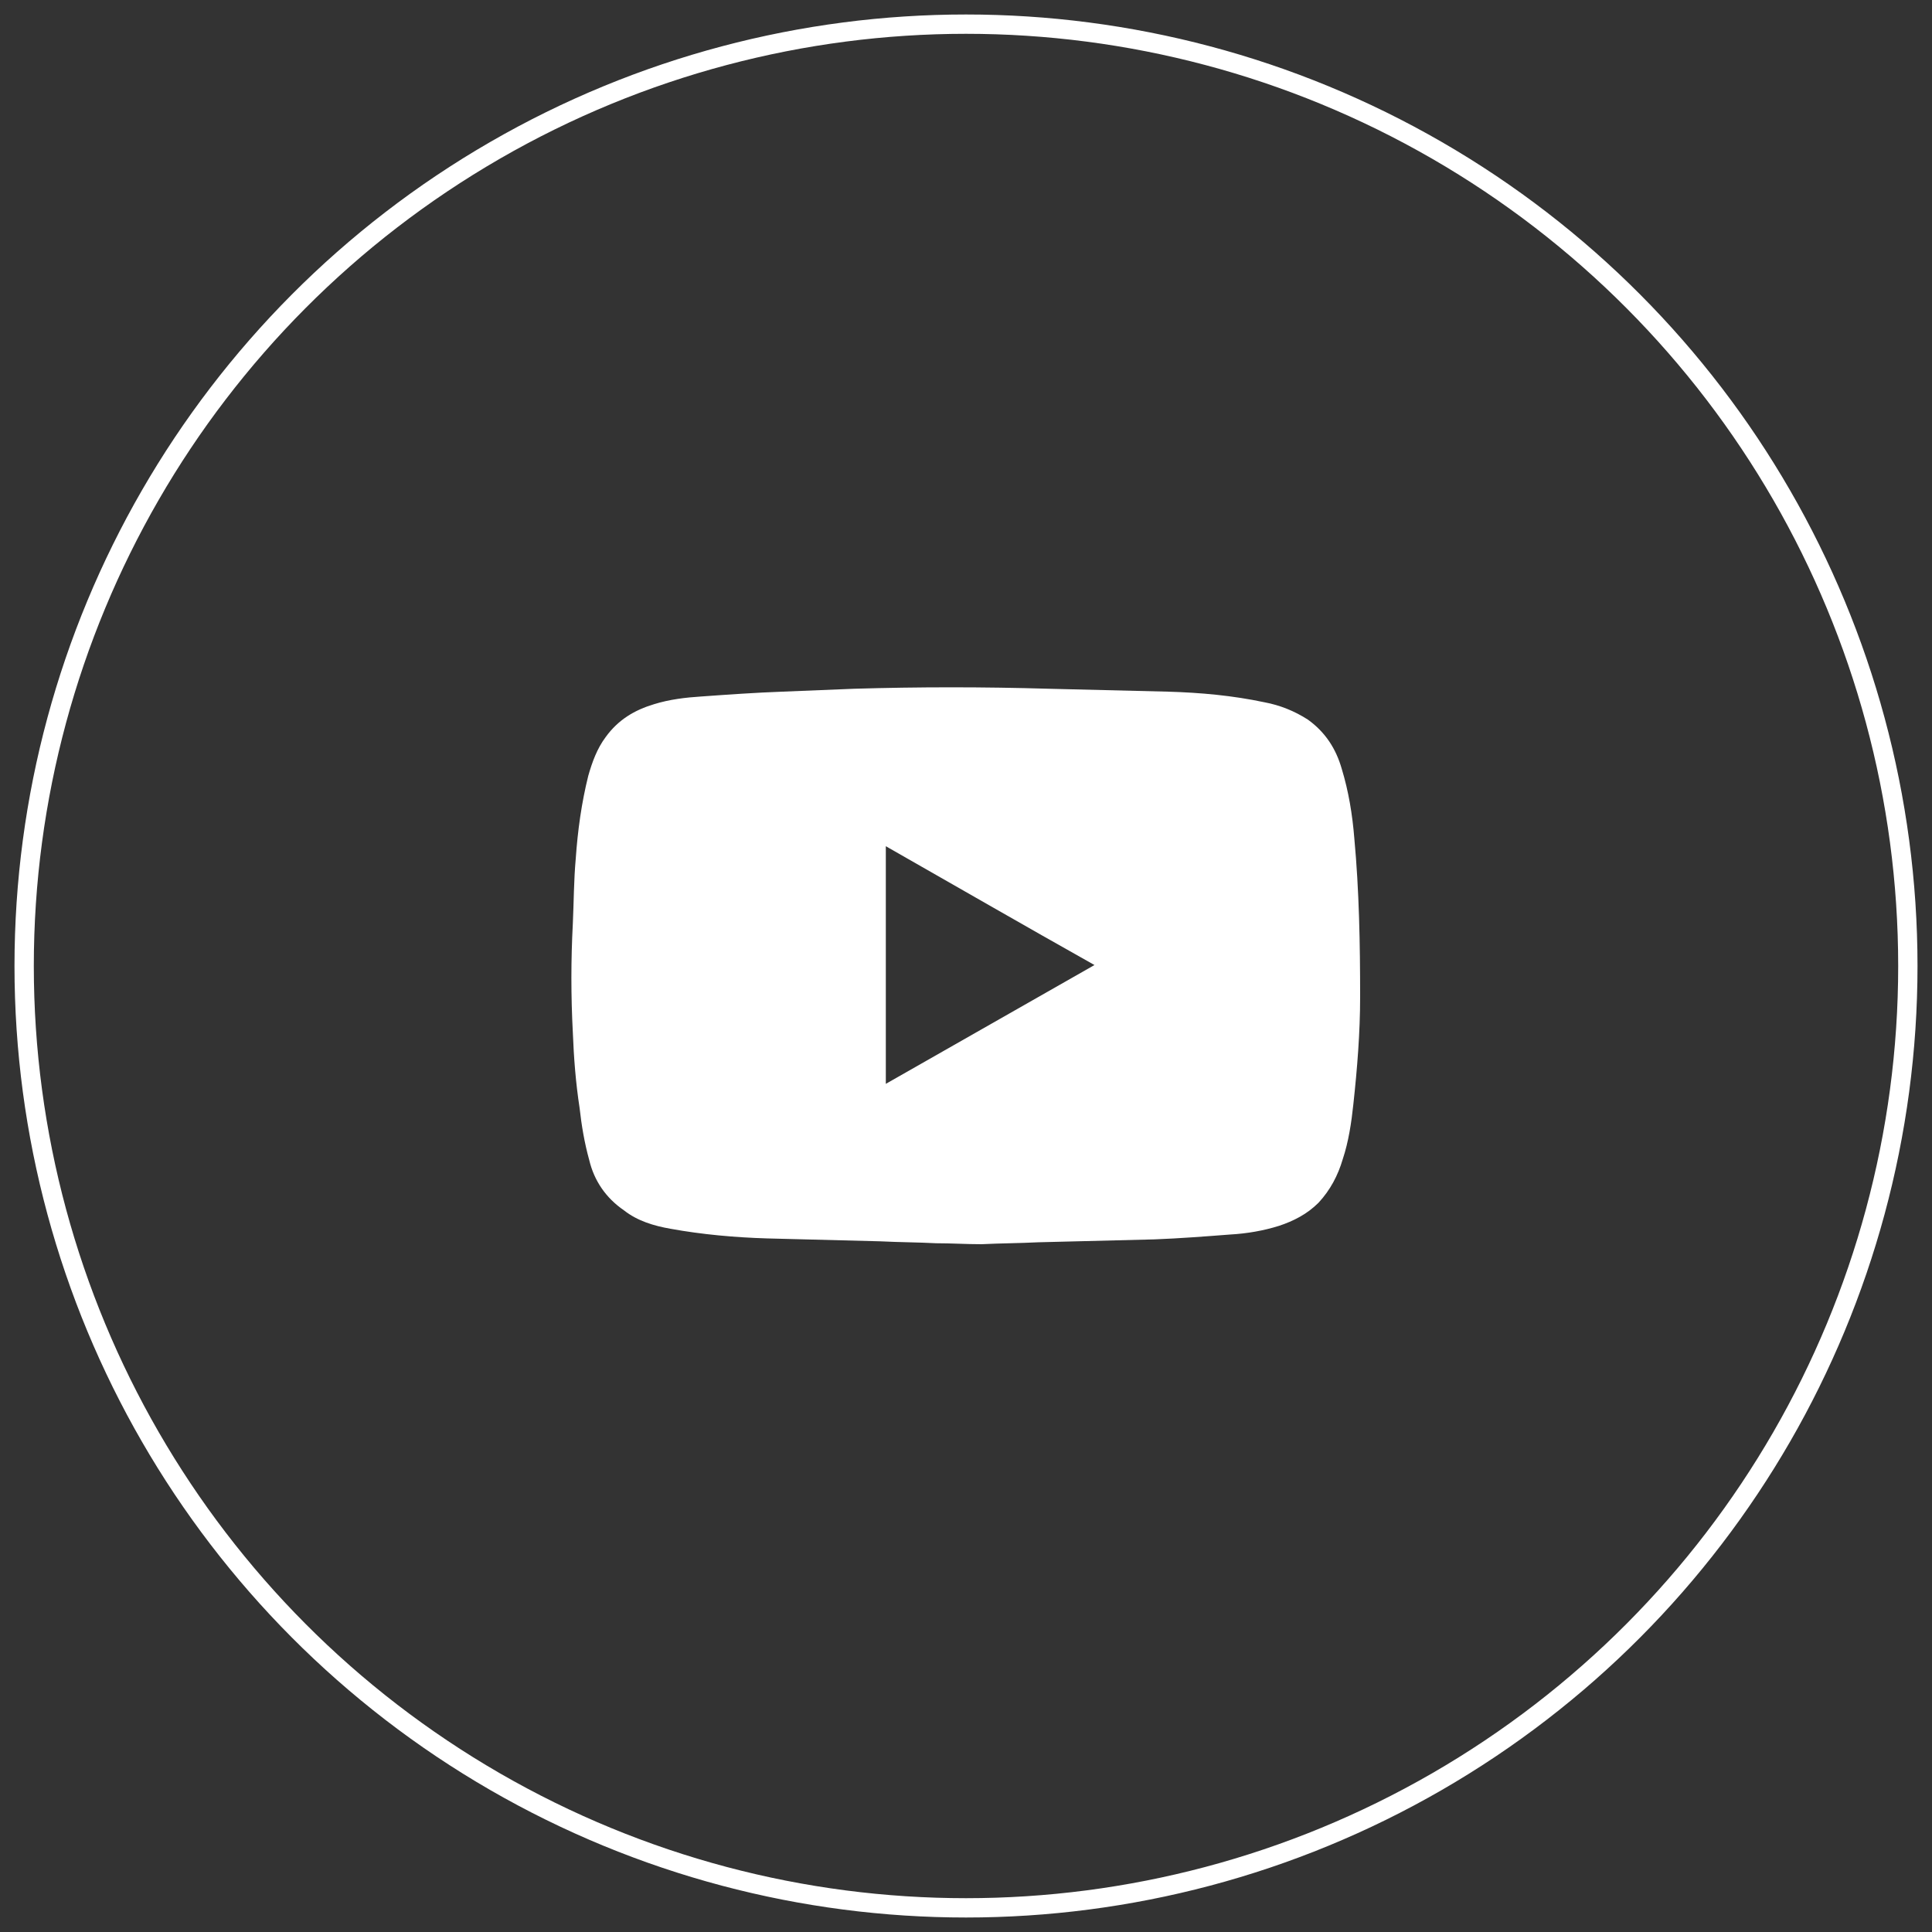 <?xml version="1.0" encoding="UTF-8"?> <svg xmlns="http://www.w3.org/2000/svg" xmlns:xlink="http://www.w3.org/1999/xlink" version="1.1" id="Capa_1" x="0px" y="0px" viewBox="0 0 200 200" style="enable-background:new 0 0 200 200;" xml:space="preserve"><rect x="0" y="0" width="200" height="200" fill="#333333" stroke="none"/> <style type="text/css"> .st0{fill:none;stroke:#FFFFFF;stroke-width:2;stroke-miterlimit:10;} .st1{fill:#FFFFFF;} </style> <g> <circle class="st0" cx="100" cy="100" r="97.5"></circle> </g> <path class="st1" d="M101.6,128.8c-1.6,0-3.1-0.1-4.7-0.1c-1.9-0.1-3.8-0.1-5.8-0.2c-3.9-0.1-7.8-0.2-11.7-0.3 c-3.3-0.1-6.7-0.4-10-1c-1.7-0.3-3.4-0.8-4.8-1.9c-1.9-1.3-3.1-3.1-3.6-5.2c-0.5-1.8-0.8-3.6-1-5.4c-0.4-2.6-0.6-5.2-0.7-7.8 c-0.2-3.8-0.2-7.5,0-11.3c0.1-2.2,0.1-4.5,0.3-6.7c0.2-2.9,0.6-5.8,1.3-8.6c0.4-1.4,0.9-2.8,1.8-4c1.3-1.8,3-2.8,5-3.4 c1.6-0.5,3.3-0.7,4.9-0.8c2.8-0.2,5.6-0.4,8.4-0.5c2.5-0.1,5-0.2,7.4-0.3c6.7-0.2,13.4-0.2,20.2,0c4.1,0.1,8.2,0.2,12.3,0.3 c3.4,0.1,6.7,0.4,10,1.1c1.6,0.3,3.1,0.9,4.5,1.8c1.8,1.3,2.9,3,3.5,5.1c0.7,2.3,1.1,4.7,1.3,7.2c0.5,5.4,0.6,10.9,0.6,16.4 c0,3.7-0.3,7.4-0.7,11.1c-0.2,1.9-0.5,3.9-1.1,5.7c-0.5,1.7-1.3,3.2-2.5,4.5c-1.2,1.2-2.6,1.9-4.1,2.4c-1.6,0.5-3.3,0.8-5.1,0.9 c-2.6,0.2-5.2,0.4-7.8,0.5c-4,0.1-8,0.2-12,0.3c-2,0.1-3.9,0.1-5.9,0.2C101.6,128.8,101.6,128.8,101.6,128.8z M91.7,87.6 c0,8.2,0,16.4,0,24.6c7.2-4.1,14.4-8.2,21.6-12.3C106,95.8,98.9,91.7,91.7,87.6z"></path> </svg> 